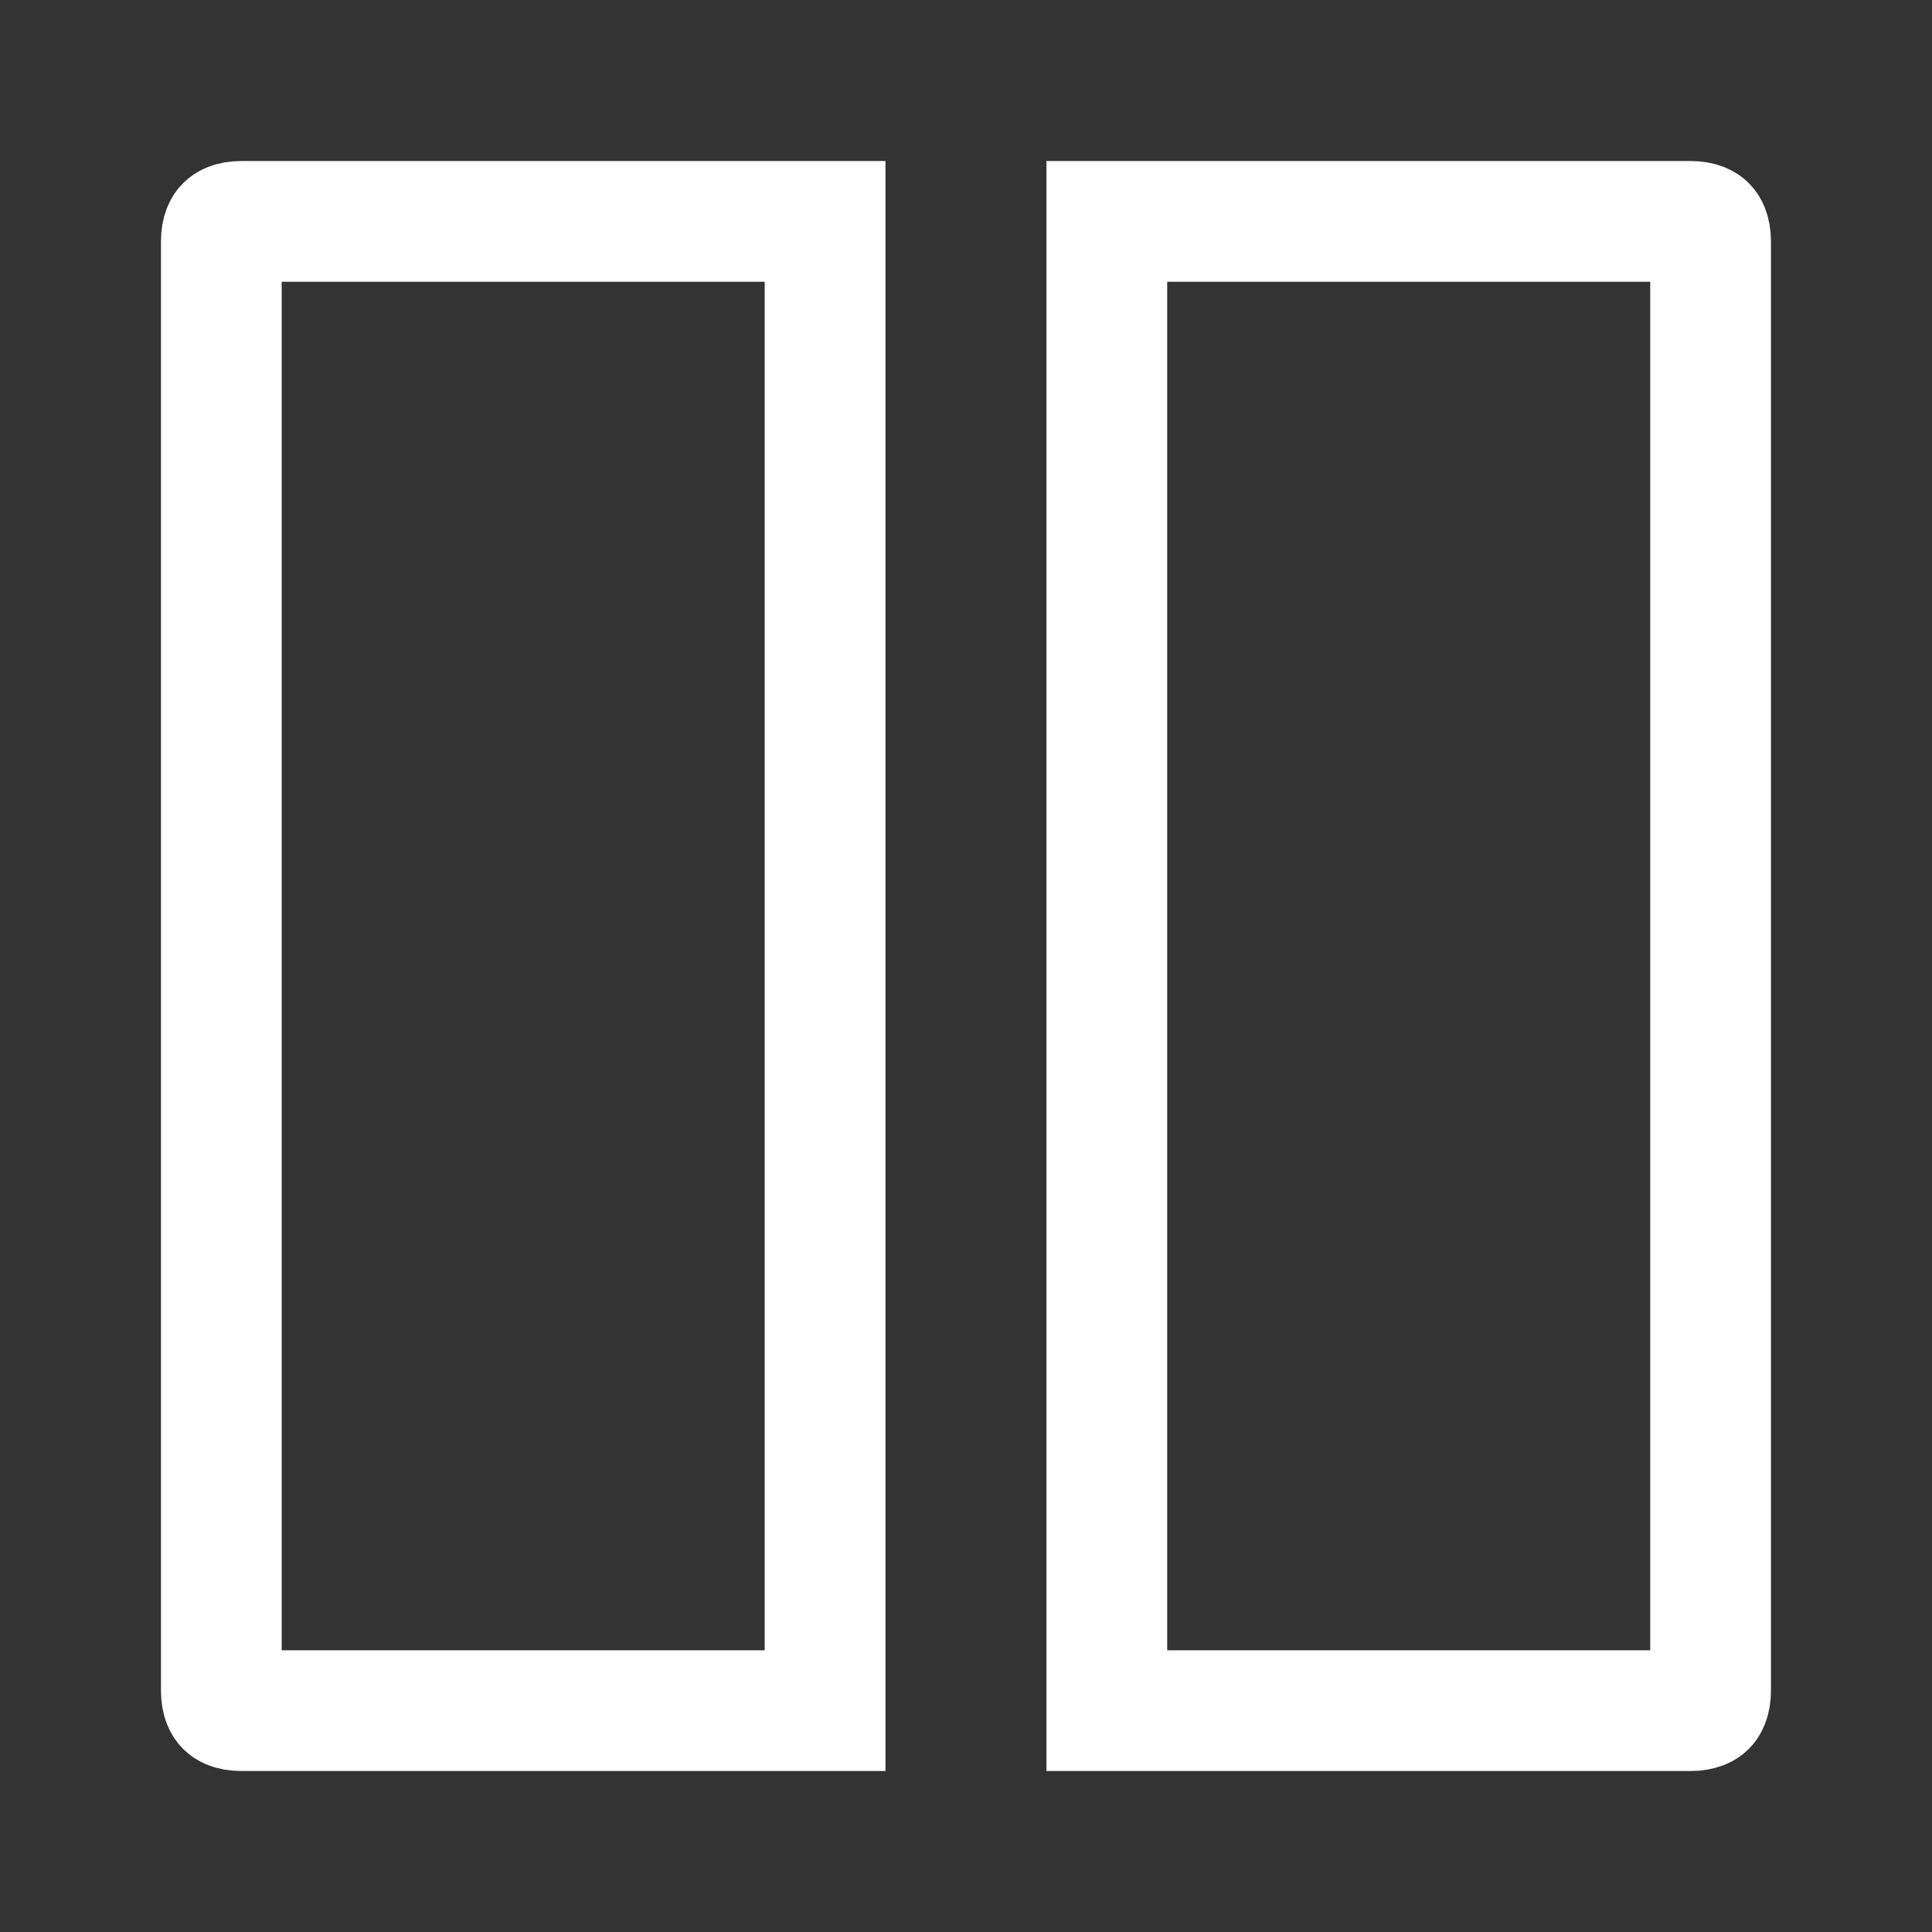 <?xml version="1.0" encoding="UTF-8"?> <svg xmlns="http://www.w3.org/2000/svg" width="160" height="160" viewBox="0 0 160 160" fill="none"><rect x="0" y="0" width="160" height="160" fill="#333333" stroke="none"/><path d="M18.33 140.002V20.002C18.33 19.138 18.596 18.807 18.699 18.704C18.802 18.601 19.133 18.335 19.997 18.335H68.33V141.668H19.997C19.133 141.668 18.802 141.402 18.699 141.299C18.596 141.197 18.33 140.865 18.33 140.002ZM91.663 141.668V18.335H139.997C140.861 18.335 141.192 18.601 141.295 18.704C141.397 18.807 141.663 19.138 141.663 20.002V140.002C141.663 140.865 141.397 141.197 141.295 141.299C141.192 141.402 140.861 141.668 139.997 141.668H91.663Z" stroke="white" stroke-width="10"></path></svg> 